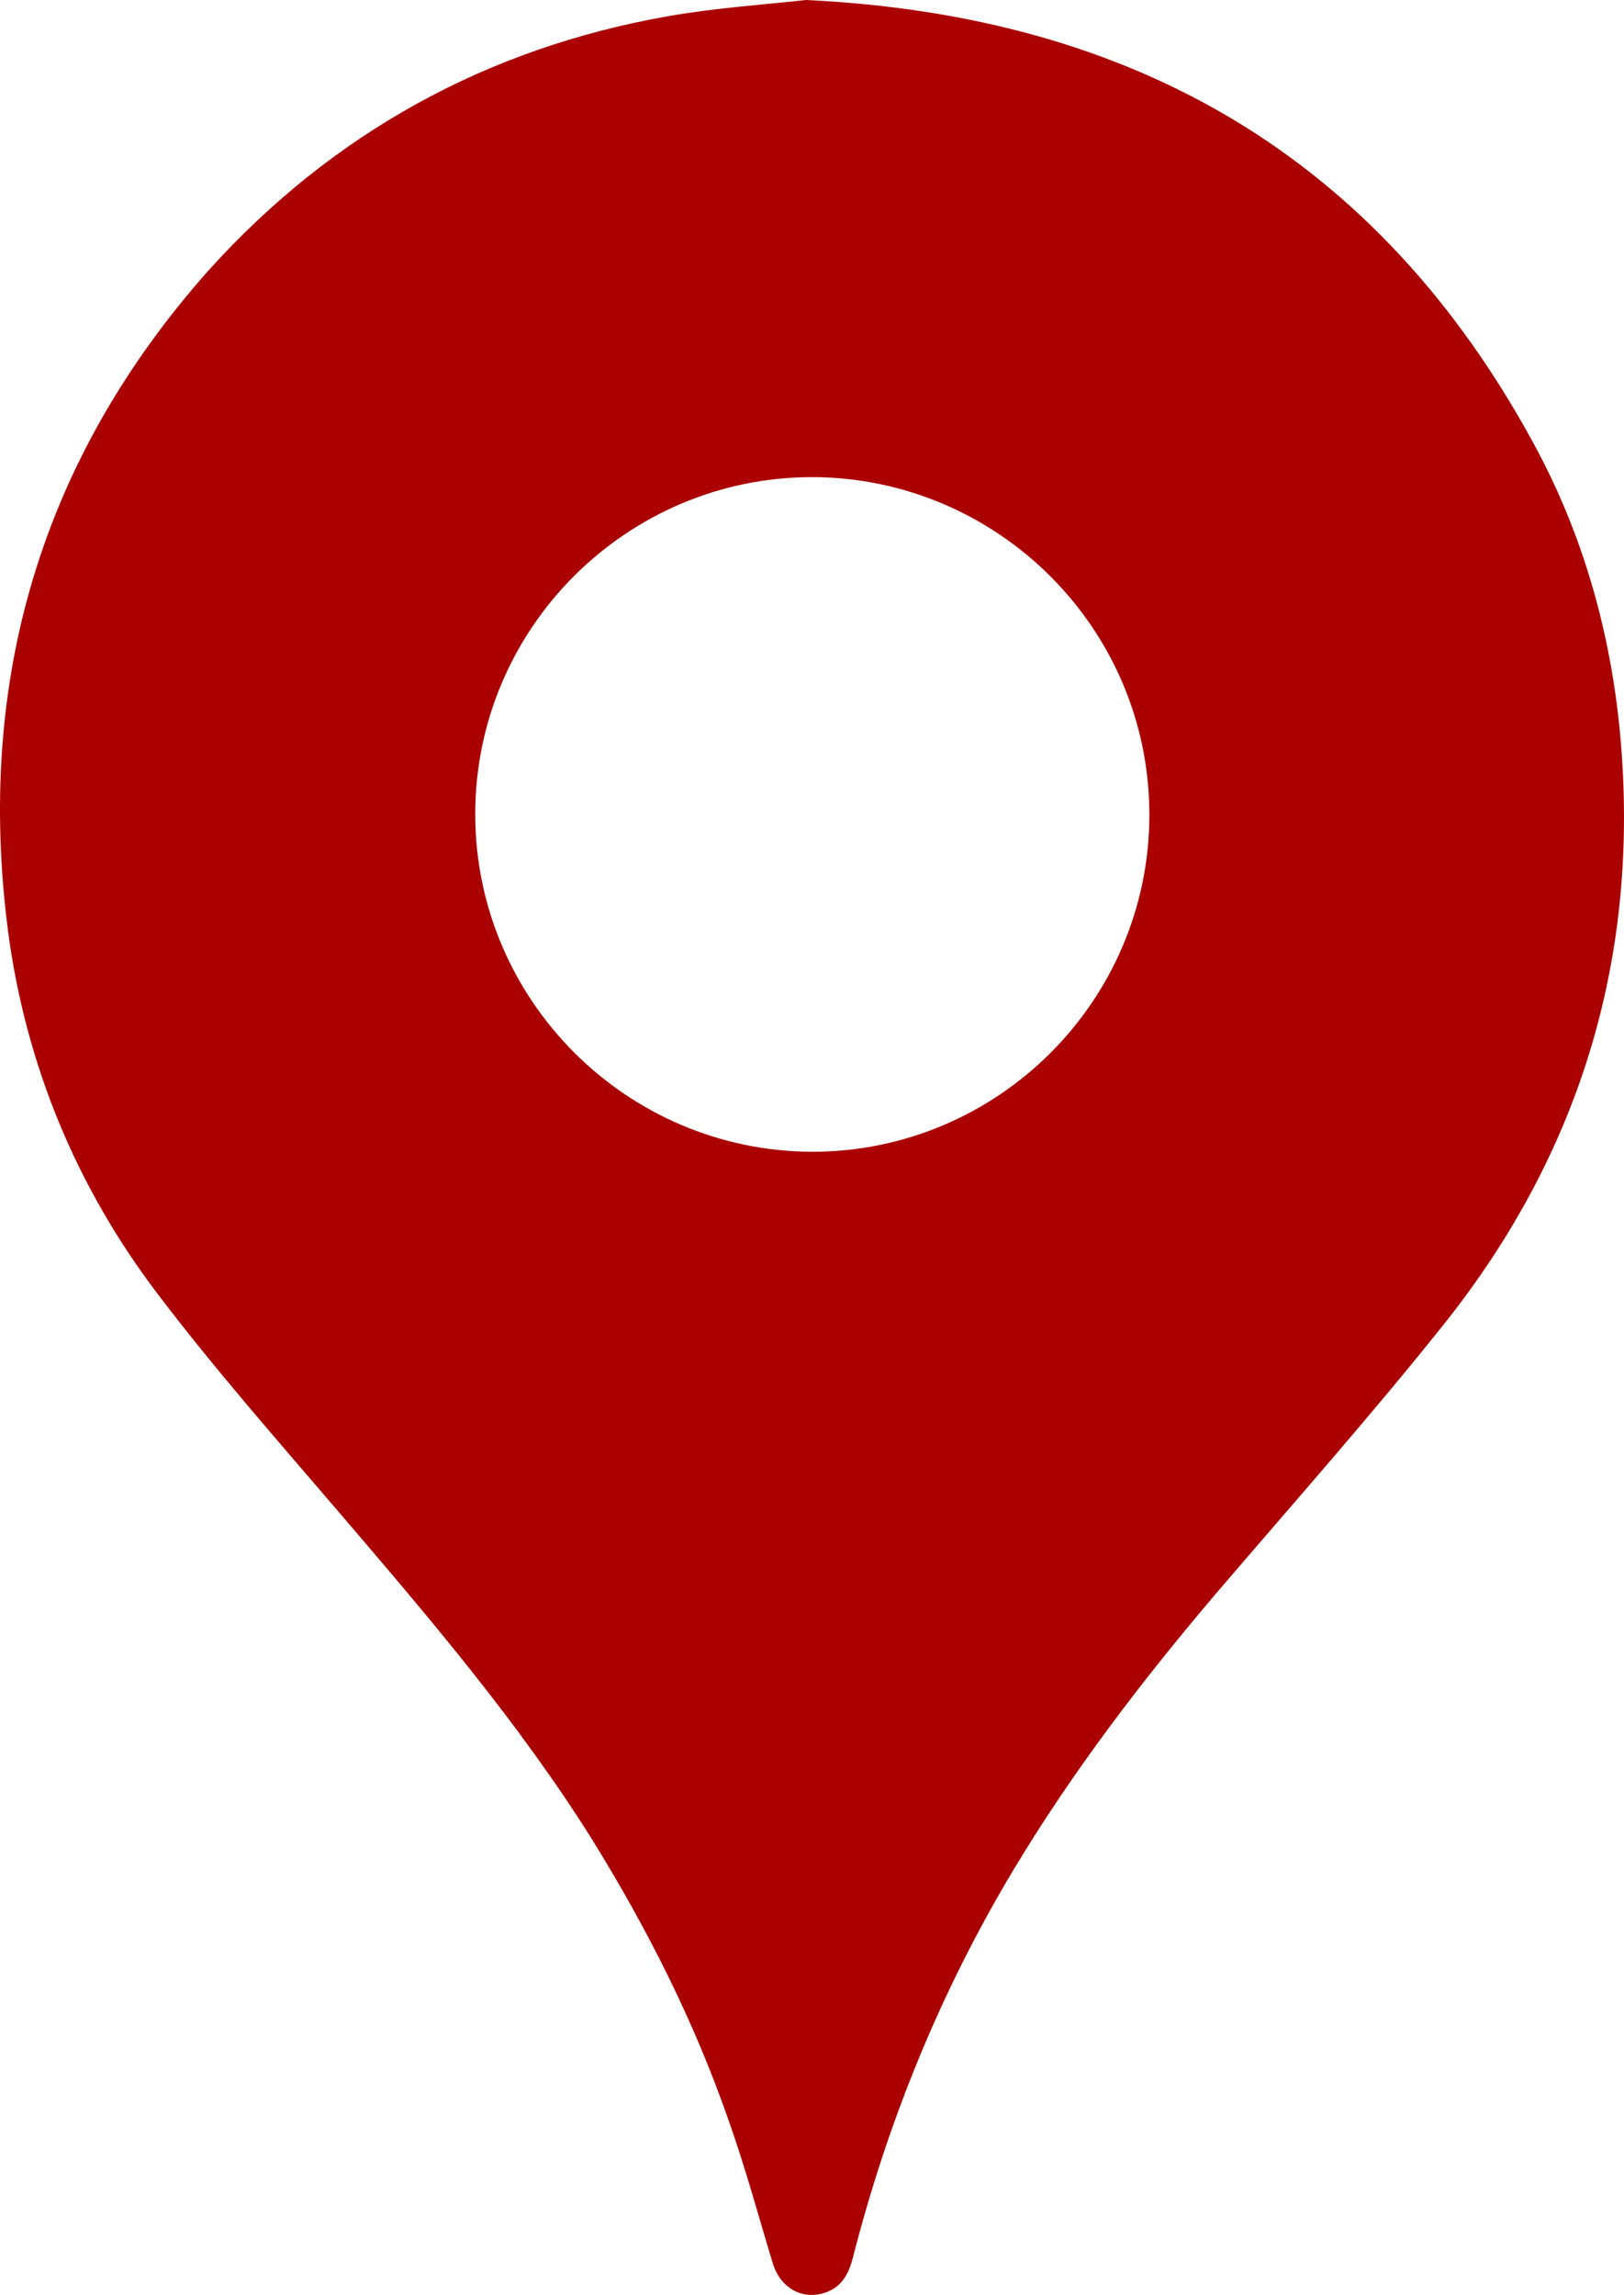 <?xml version="1.0" encoding="UTF-8"?><svg id="b" xmlns="http://www.w3.org/2000/svg" width="147.623" height="208.614" viewBox="0 0 147.623 208.614"><defs><style>.e{fill:#ab0000;}</style></defs><g id="c"><g id="d"><path class="e" d="M73.269,0c29.927,1.425,52.064,14.394,66.173,40.378,4.465,8.218,6.983,17.149,7.838,26.46,1.805,19.904-3.515,37.766-15.914,53.394-6.698,8.408-13.871,16.484-20.854,24.654-6.746,7.933-13.016,16.151-18.384,25.082-6.603,11.021-11.401,22.754-14.584,35.2-.38,1.52-1.045,2.803-2.66,3.278-2.043.618-3.943-.523-4.608-2.613-1.33-4.37-2.518-8.788-4.038-13.064-3.135-9.026-7.411-17.481-12.446-25.605-6.651-10.593-14.726-20.047-22.849-29.547-5.605-6.556-11.353-13.064-16.579-19.952-7.411-9.738-12.018-20.854-13.634-33.015-2.945-22.754,2.993-42.943,18.289-60.14C30.23,12.113,44.244,4.37,60.728,1.473c4.323-.76,8.693-1.045,12.541-1.473ZM43.199,74.011c0,16.864,13.729,30.64,30.64,30.687,16.864,0,30.64-13.729,30.64-30.64s-13.776-30.64-30.64-30.687c-16.864,0-30.64,13.729-30.64,30.64Z"/></g></g></svg>